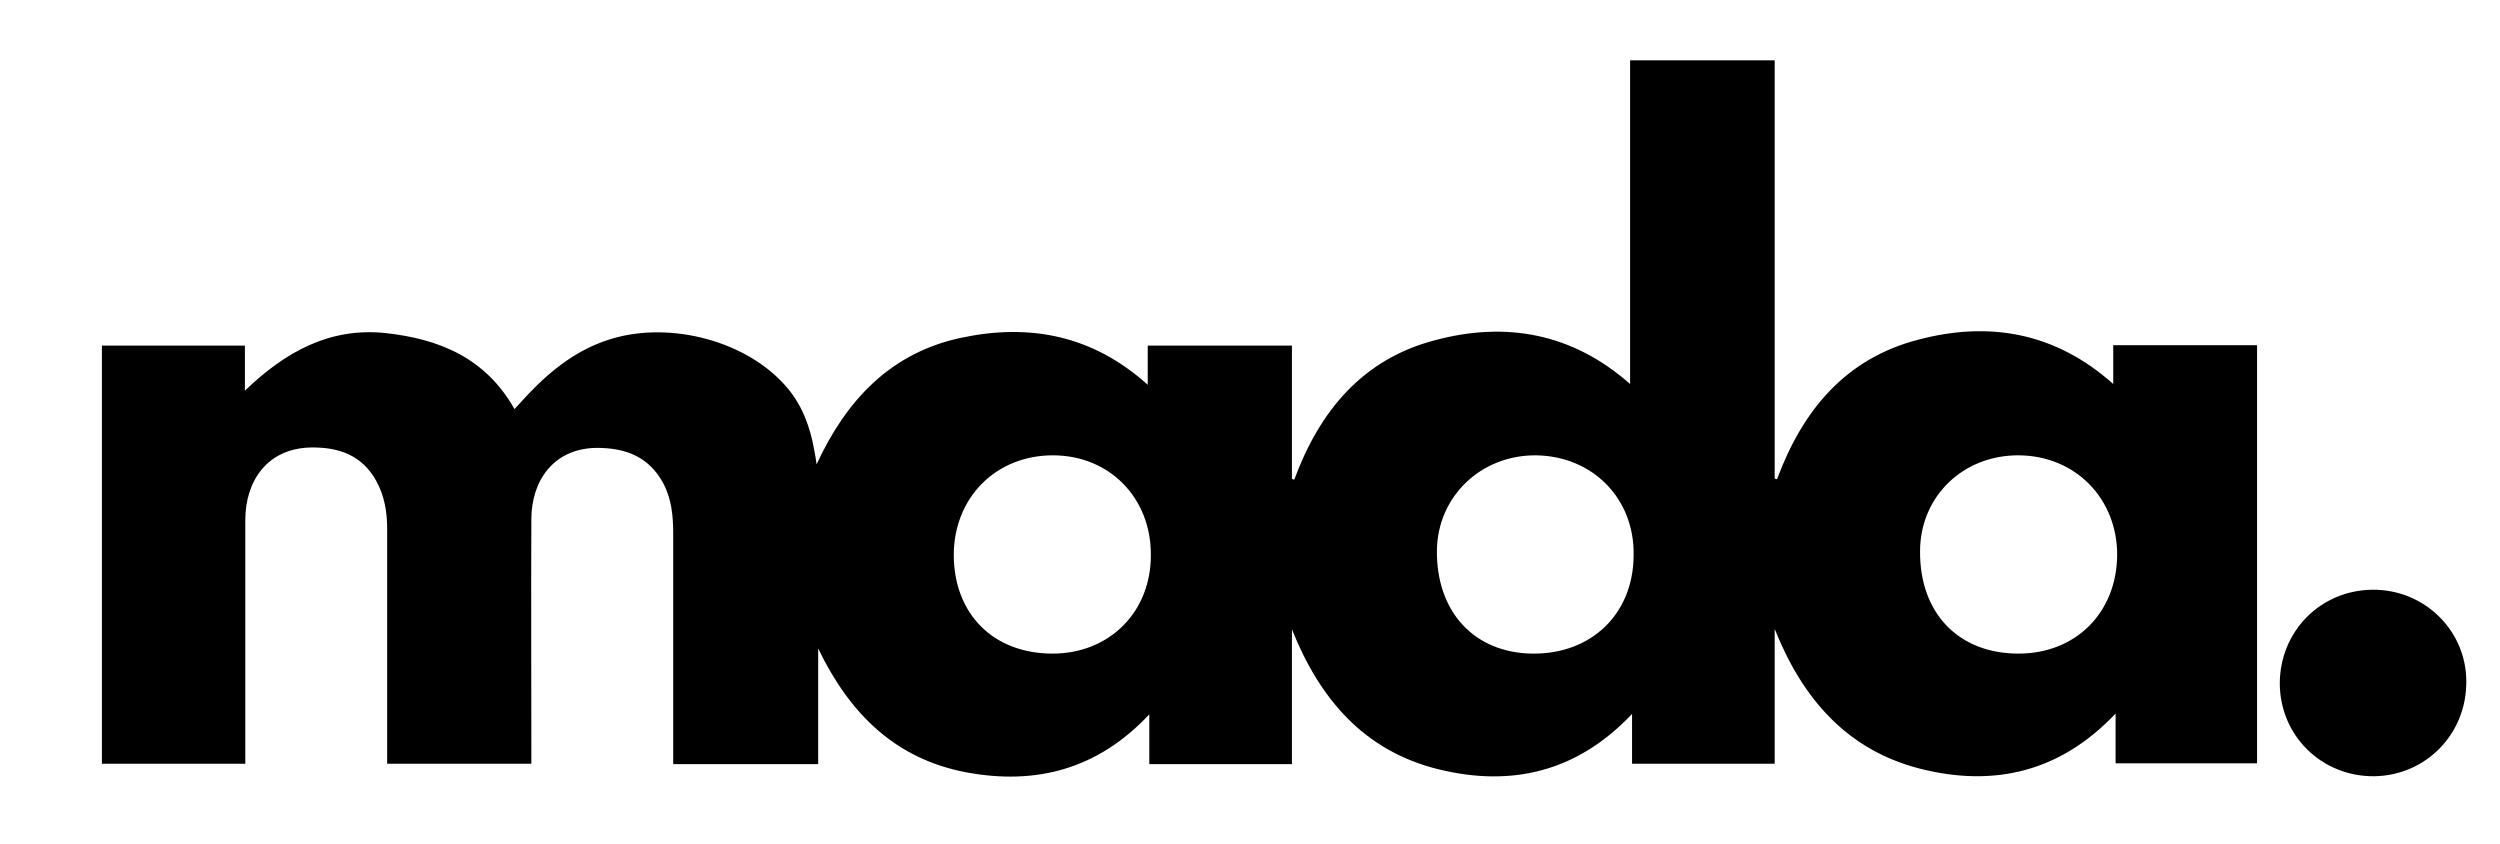 <svg xml:space="preserve" style="enable-background:new 0 0 638 215.3;" viewBox="0 0 638 215.3" y="0px" x="0px" xmlns:xlink="http://www.w3.org/1999/xlink" xmlns="http://www.w3.org/2000/svg" id="Ebene_1" version="1.1">
<g>
	<path d="M329.7,160.6c0,11.4,0,22.8,0,34.4c-12.2,0-24.2,0-36.4,0c0-4,0-8,0-12.7c-13.2,14.1-29,18.1-46.7,14.8
		c-18-3.4-29.7-14.8-37.8-31.6c0,10.3,0,19.8,0,29.5c-12.5,0-24.6,0-37,0c0-0.9,0-1.9,0-2.8c0-18.7,0-37.3,0-56
		c0-4.5-0.4-8.9-2.6-13c-3.7-6.7-9.6-8.9-16.9-8.9c-11.1,0.1-16.7,8.5-16.7,18.2c-0.1,19.8,0,39.6,0,59.4c0,1,0,1.9,0,3
		c-12.3,0-24.4,0-36.8,0c0-1.1,0-2,0-3c0-19,0-38,0-57c0-4.3-0.7-8.4-2.8-12.2c-3.6-6.5-9.5-8.6-16.6-8.5
		c-11.4,0.2-16.8,8.8-16.8,18.5c0,19.7,0,39.4,0,59.2c0,1,0,1.9,0,3c-12.3,0-24.4,0-36.6,0c0-35.6,0-71.1,0-106.7
		c12.1,0,24.2,0,36.5,0c0,3.5,0,7.1,0,11.5C72.8,89.8,84.1,83.5,98.4,85c13.7,1.5,25.5,6.3,32.9,19.4c1.3-1.4,2.4-2.6,3.5-3.8
		c6.1-6.4,12.9-11.7,21.5-14.2c14.8-4.4,34.6,0.5,44.8,12.8c3.8,4.6,5.7,10,6.7,15.7c0.2,1,0.4,2.1,0.6,3.6
		c7.6-16.5,19-28.5,36.9-32.3c17.4-3.7,33.5-0.7,47.6,12c0-2.1,0-3.6,0-5.2c0-1.5,0-3.1,0-4.8c12.3,0,24.4,0,36.8,0
		c0,11.4,0,22.7,0,34c0.2,0.1,0.4,0.2,0.6,0.2c6.5-17.6,17.5-30.8,36-35.6C384.3,82,401.3,85,416,98c0-27.7,0-55,0-82.6
		c12.3,0,24.4,0,36.9,0c0,35.5,0,71.1,0,106.7c0.2,0.1,0.4,0.2,0.6,0.2c6.5-17.6,17.5-30.8,36-35.6c18.1-4.8,35-1.9,49.8,11.3
		c0-3.5,0-6.6,0-9.9c12.4,0,24.5,0,36.7,0c0,35.6,0,71.1,0,106.7c-11.9,0-23.9,0-36.1,0c0-3.9,0-7.9,0-12.7
		c-14.2,15-31.1,18.8-49.8,14.1c-18.9-4.8-30.2-18.1-37.2-35.7c0,11.4,0,22.8,0,34.4c-12.2,0-24.2,0-36.4,0c0-4,0-7.9,0-12.7
		c-14.1,14.9-30.9,18.7-49.5,14.1C348.1,191.6,336.8,178.4,329.7,160.6z M515.2,116.2c-14.2-0.1-25.2,10.5-25.2,24.5
		c-0.1,15.7,9.7,26,24.9,26.1c14.7,0.1,25.2-10.3,25.4-25C540.4,127.3,529.7,116.3,515.2,116.2z M268.7,116.2
		c-14.5,0-25.2,10.7-25.3,25.3c0,15.2,10.1,25.3,25.2,25.3c14.6,0,25.2-10.7,25.1-25.3C293.7,127,283.1,116.2,268.7,116.2z
		 M392,116.2c-14.1-0.1-25.1,10.5-25.3,24.2c-0.2,15.7,9.5,26.2,24.3,26.4c15.1,0.2,25.8-10.1,25.9-25
		C417.2,127.3,406.5,116.4,392,116.2z"></path>
	<path d="M605.5,150.5c13.2-0.1,23.9,10.4,23.9,23.4c0.1,13.4-10.3,24-23.5,24.2c-13.4,0.1-24-10.3-24.1-23.6
		C581.8,161.1,592.2,150.6,605.5,150.5z"></path>
</g>
</svg>
